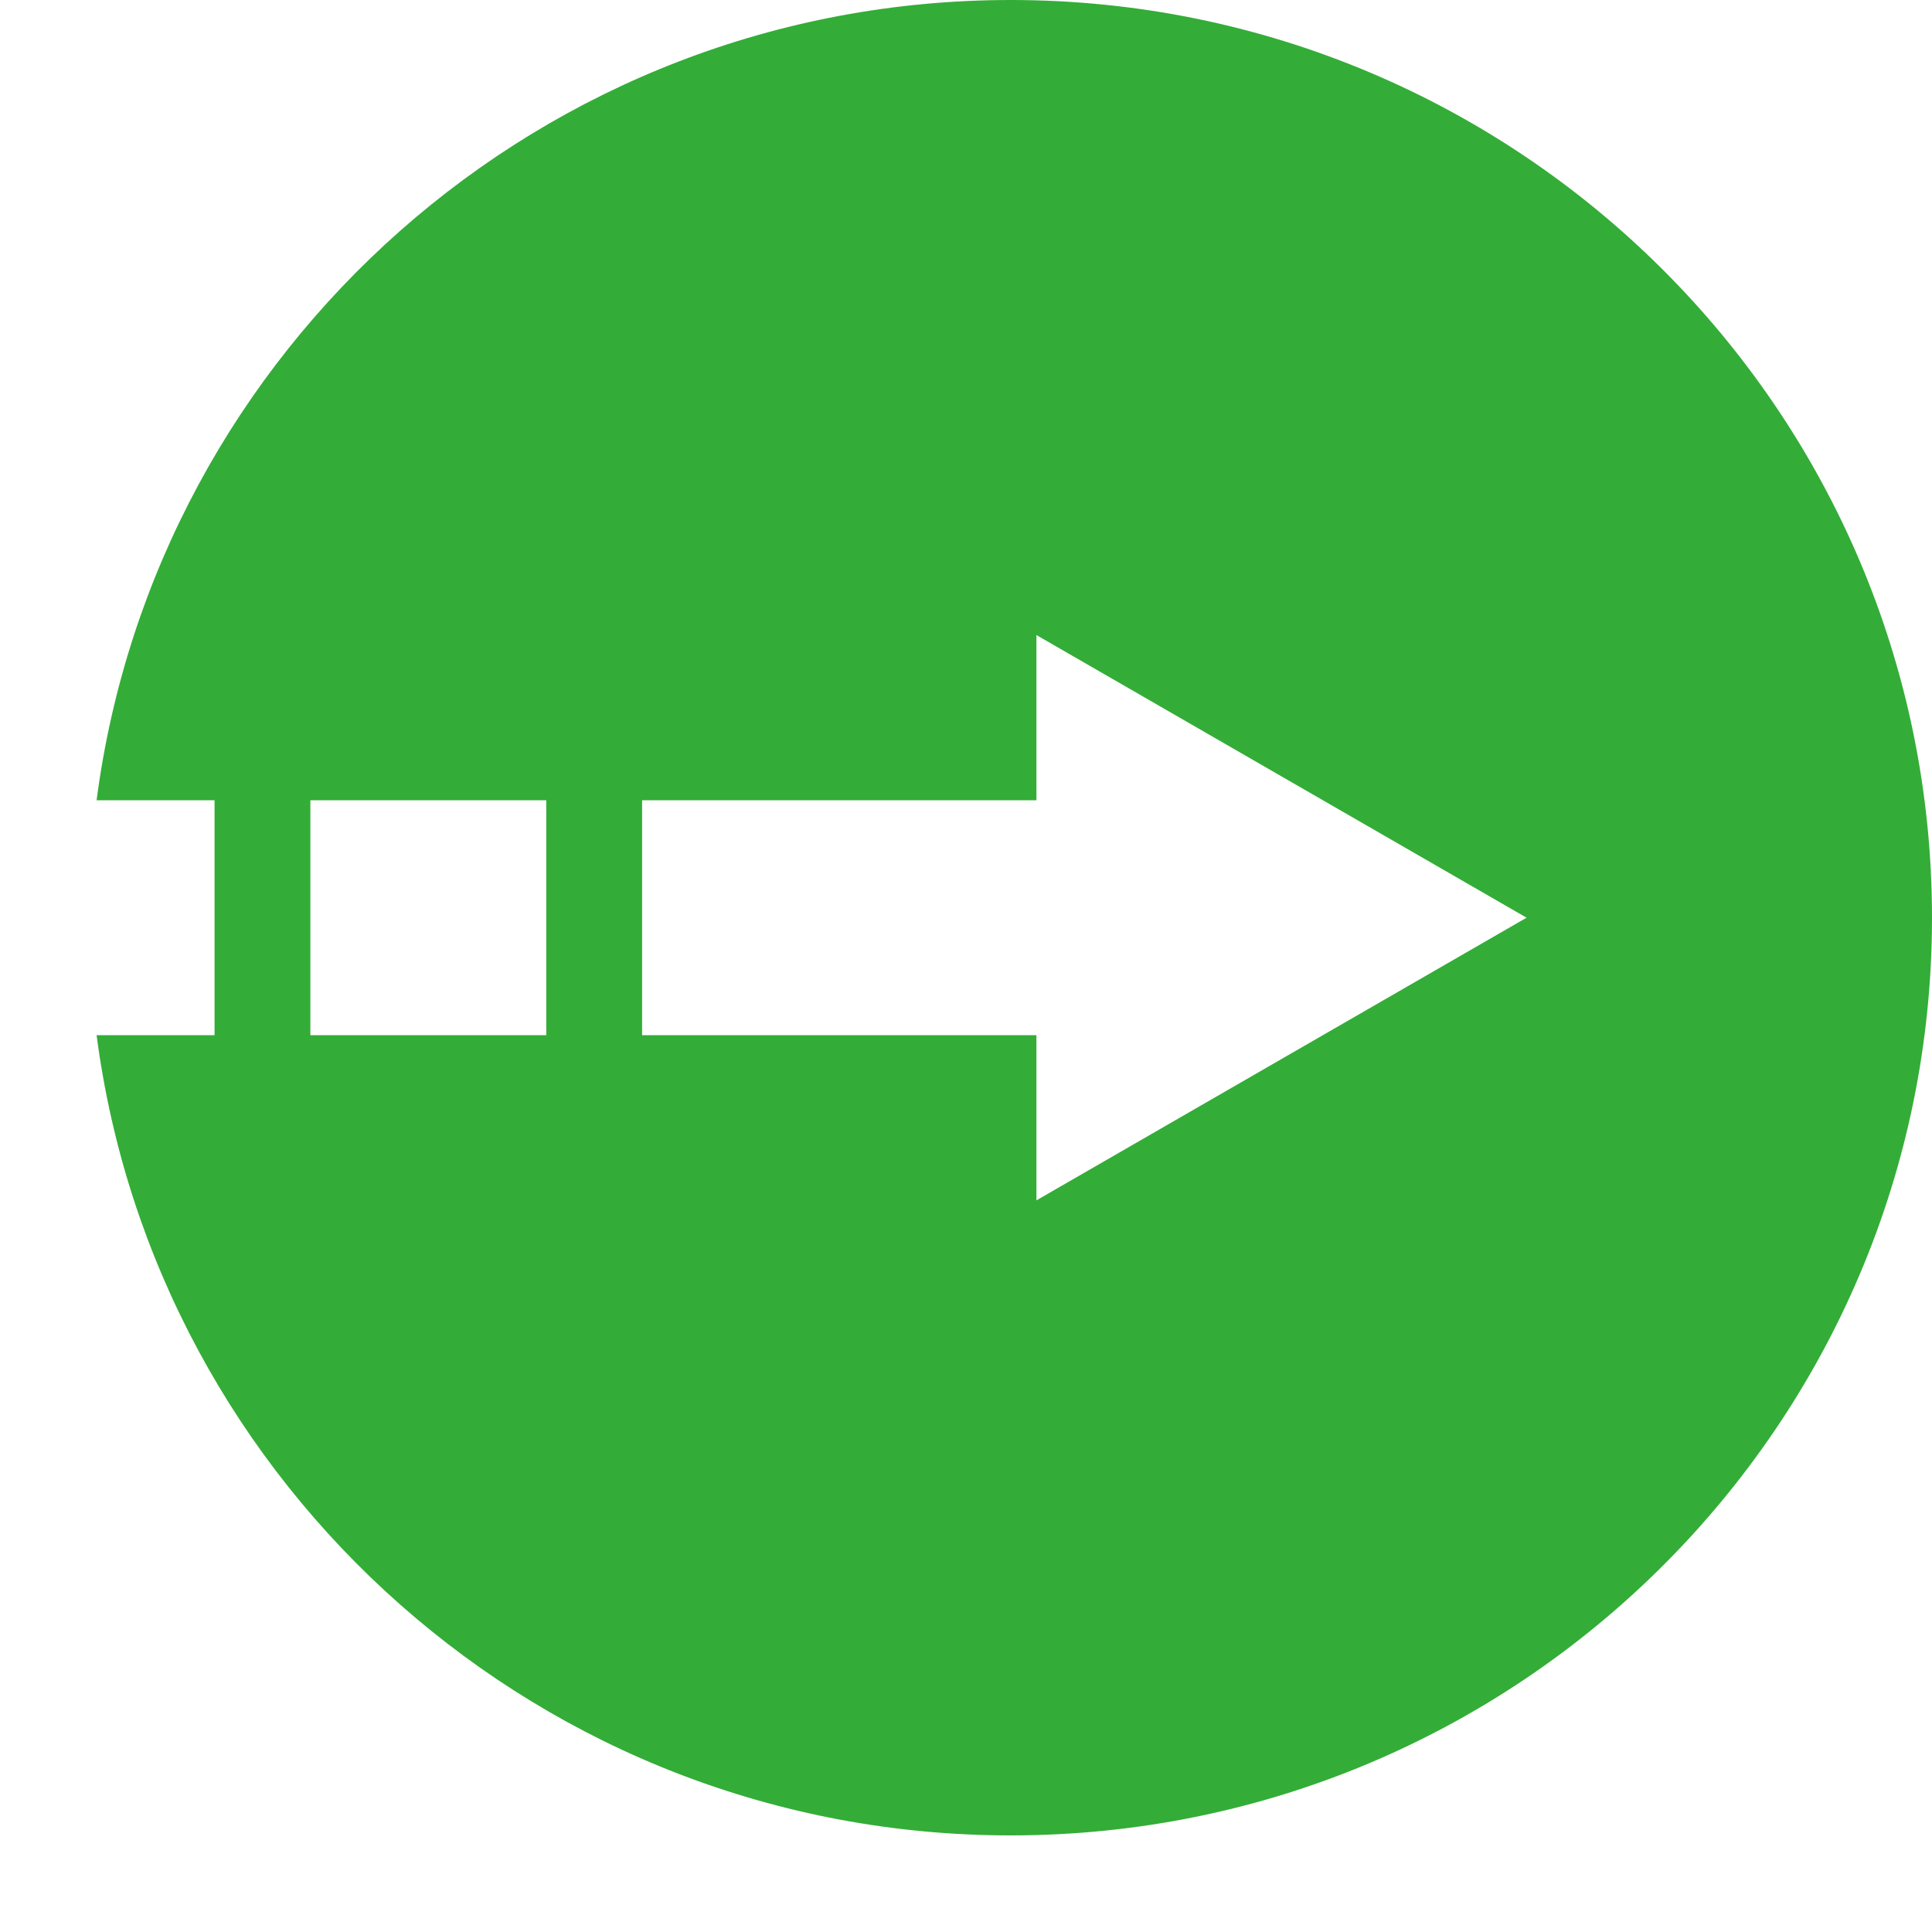 <svg width="20" height="20" viewBox="0 0 20 20" fill="none" xmlns="http://www.w3.org/2000/svg">
<path d="M10.462 0C5.616 0 1.61 3.61 1 8.284H2.221V10.716H1C1.61 15.39 5.616 19 10.462 19C15.727 19 20 14.744 20 9.5C20 4.256 15.727 0 10.462 0ZM5.655 10.716H3.213V8.284H5.655V10.716ZM10.729 12.426V10.716H6.647V8.284H10.729V6.574L15.803 9.5L10.729 12.426Z" fill="#33AD37"/>
</svg>
